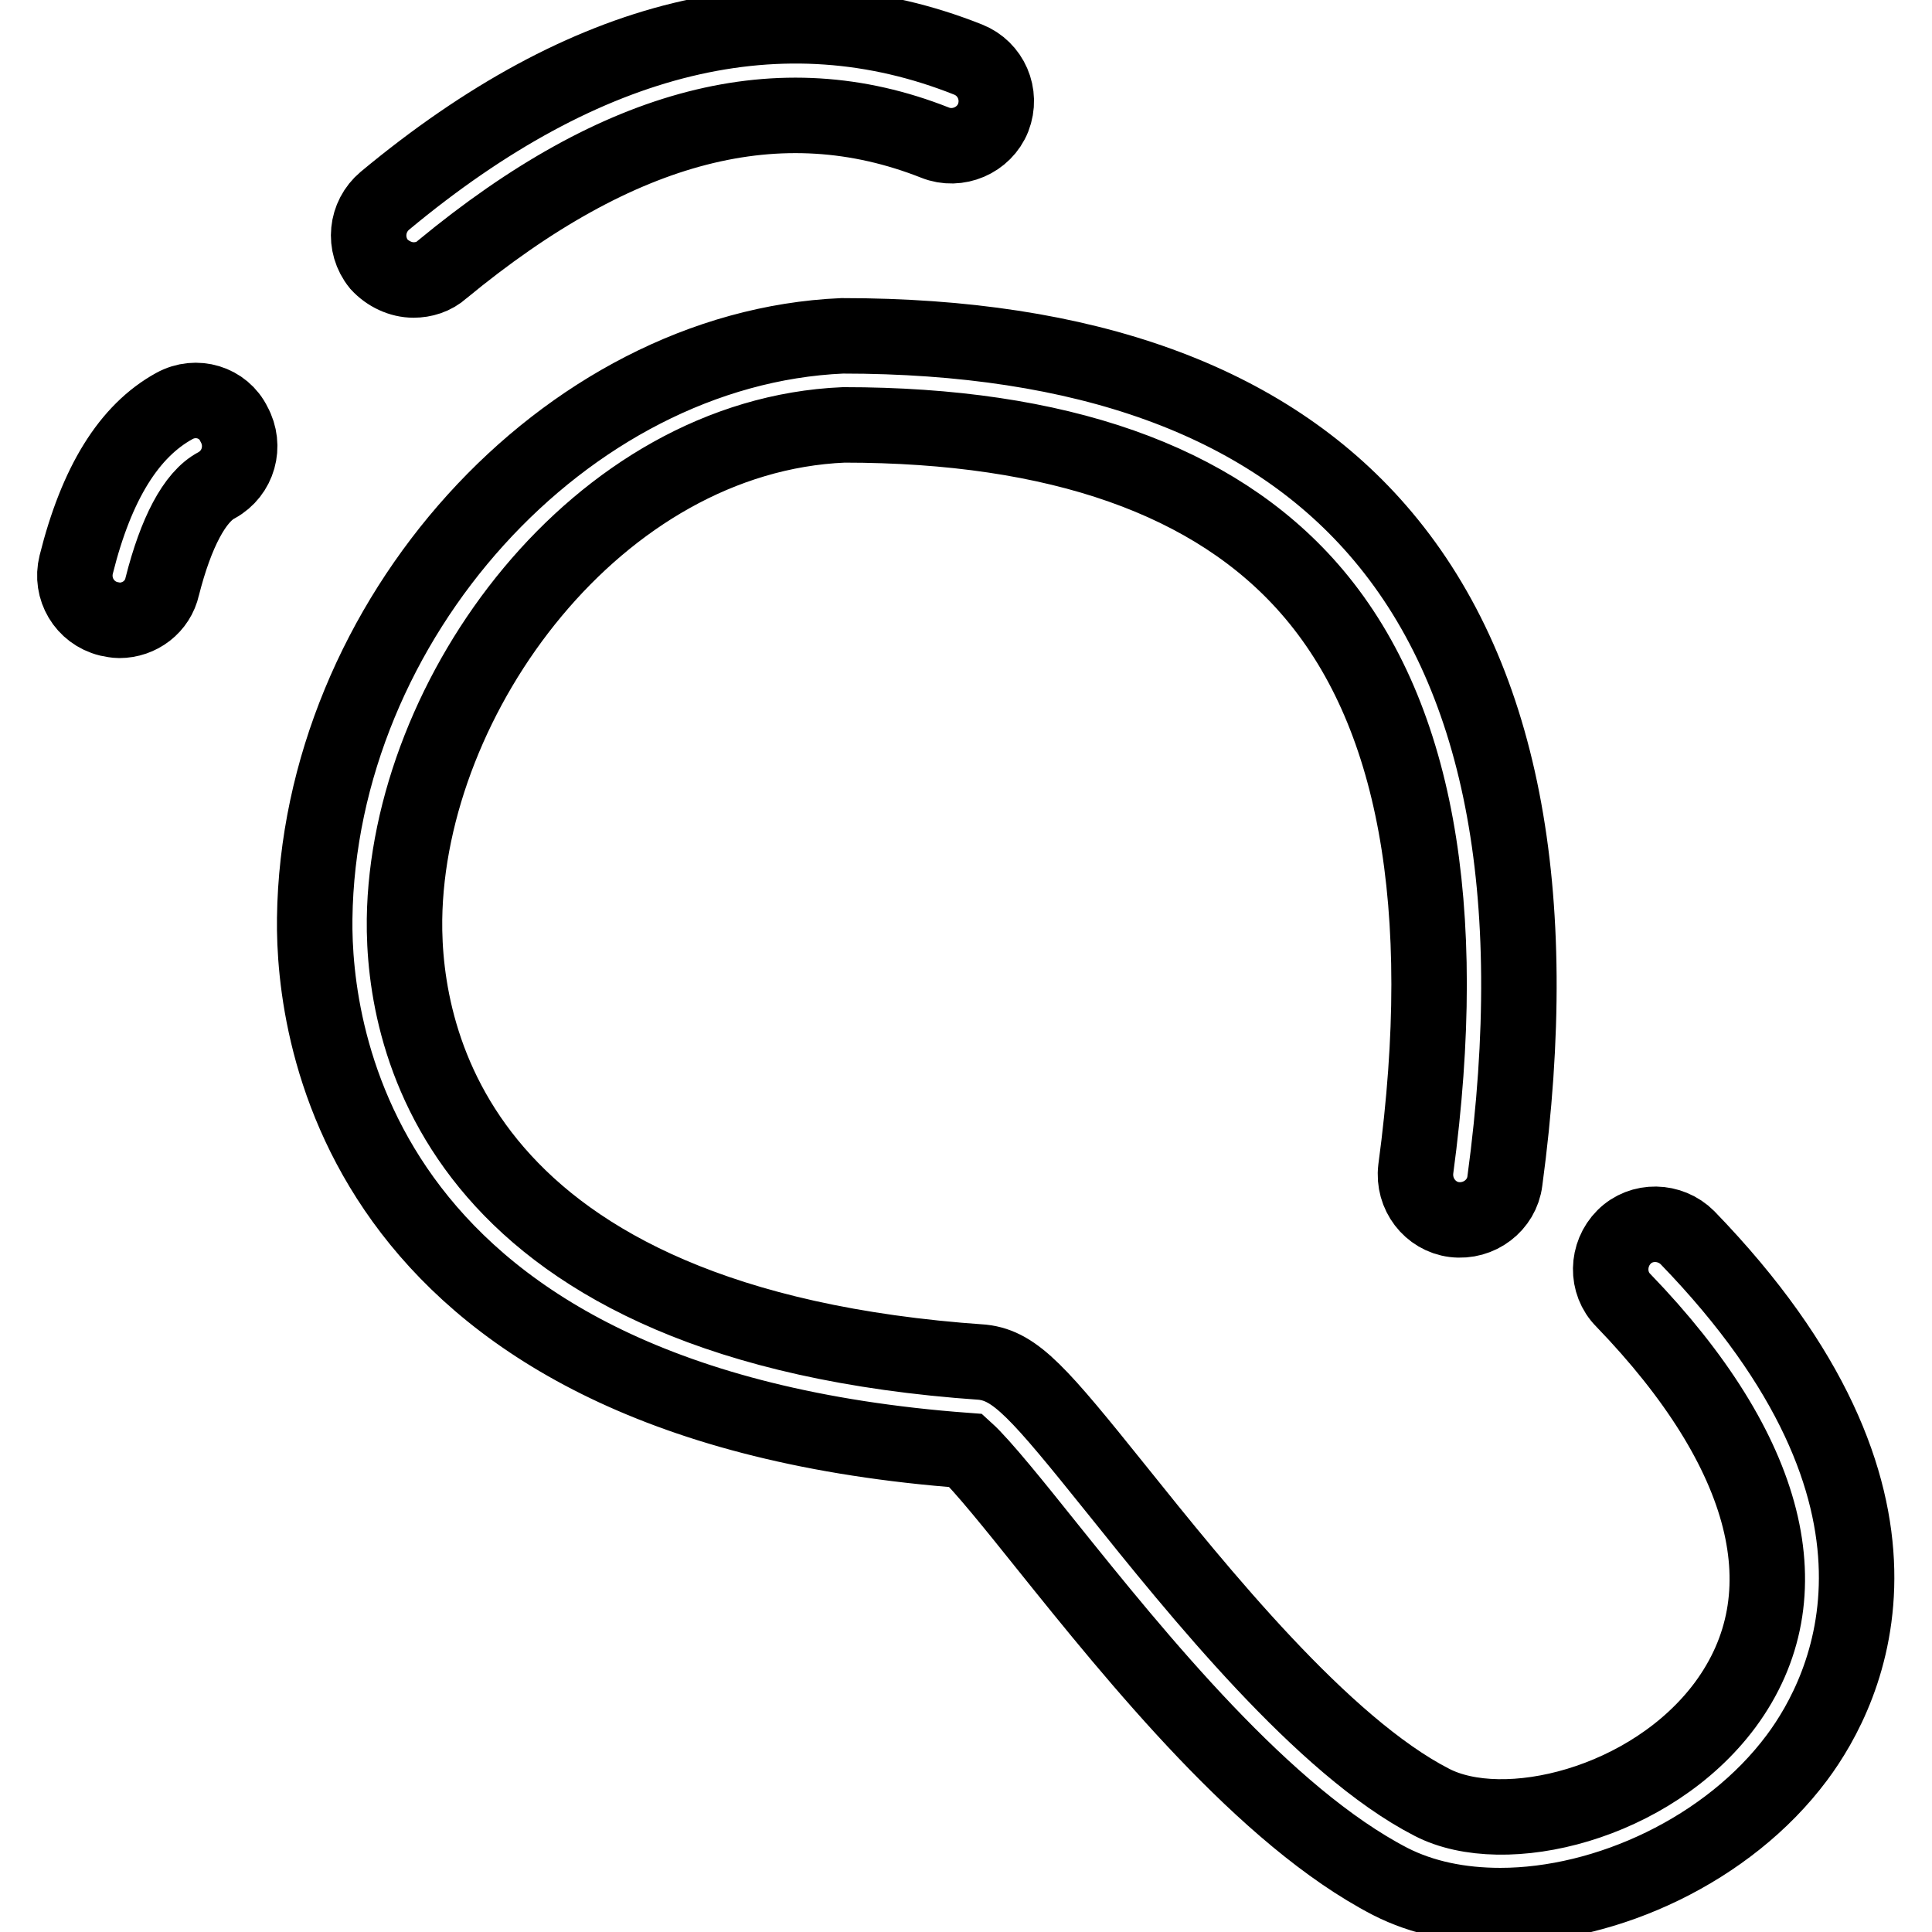 <?xml version="1.0" encoding="utf-8"?>
<!-- Svg Vector Icons : http://www.onlinewebfonts.com/icon -->
<!DOCTYPE svg PUBLIC "-//W3C//DTD SVG 1.1//EN" "http://www.w3.org/Graphics/SVG/1.1/DTD/svg11.dtd">
<svg version="1.1" xmlns="http://www.w3.org/2000/svg" xmlns:xlink="http://www.w3.org/1999/xlink" x="0px" y="0px" viewBox="0 0 256 256" enable-background="new 0 0 256 256" xml:space="preserve">
<g> <path stroke-width="10" fill-opacity="0" stroke="#000000"  d="M238.1,232.9c-9.1,12.2-25.2,19.6-39.3,19.6c-5.3,0-10.3-1-14.6-3.2c-16.6-8.6-33.4-29.4-45.6-44.6 c-4-5-8.5-10.6-10.6-12.5c-80.8-6-86.5-55.4-86.3-70.5c0.5-39.5,33.1-75.6,69.9-77.2h0c32.2,0,56,8.6,70.9,25.7 c16.4,18.8,22.1,47.8,16.9,86.3c-0.4,3.2-3.4,5.5-6.7,5.1c-3.2-0.4-5.5-3.4-5.1-6.7c4.7-34.9,0-60.8-14.1-76.9 c-12.6-14.4-33.3-21.7-61.7-21.7C79.1,57.7,54,92.1,53.6,121.8c-0.2,16,6.9,53.9,76.6,58.7c4.4,0.5,7.5,4.1,17.7,16.8 c10.9,13.6,27.4,34.1,41.8,41.5c9.6,5,29.1,0.3,38.9-12.9c10.7-14.5,5.9-33.5-13.5-53.6c-2.3-2.3-2.2-6.1,0.1-8.4 c2.3-2.3,6.1-2.2,8.4,0.1C257.2,198.7,244.9,223.8,238.1,232.9z M54.8,37.1c1.3,0,2.7-0.4,3.8-1.4c23.5-19.4,44.8-24.9,65.3-16.8 c3,1.2,6.5-0.3,7.7-3.3c1.2-3.1-0.3-6.5-3.3-7.7C103.7-1.9,77.7,4.4,51,26.6c-2.5,2.1-2.9,5.8-0.8,8.4 C51.4,36.3,53.1,37.1,54.8,37.1z M23.1,53.8c-6,3.3-10.3,10.2-13,21c-0.8,3.2,1.1,6.4,4.3,7.2c0.5,0.1,1,0.2,1.4,0.2 c2.7,0,5.1-1.8,5.7-4.5c1.8-7.1,4.3-11.9,7.2-13.4c2.9-1.6,3.9-5.2,2.3-8.1C29.6,53.3,26,52.2,23.1,53.8z"/></g>
</svg>